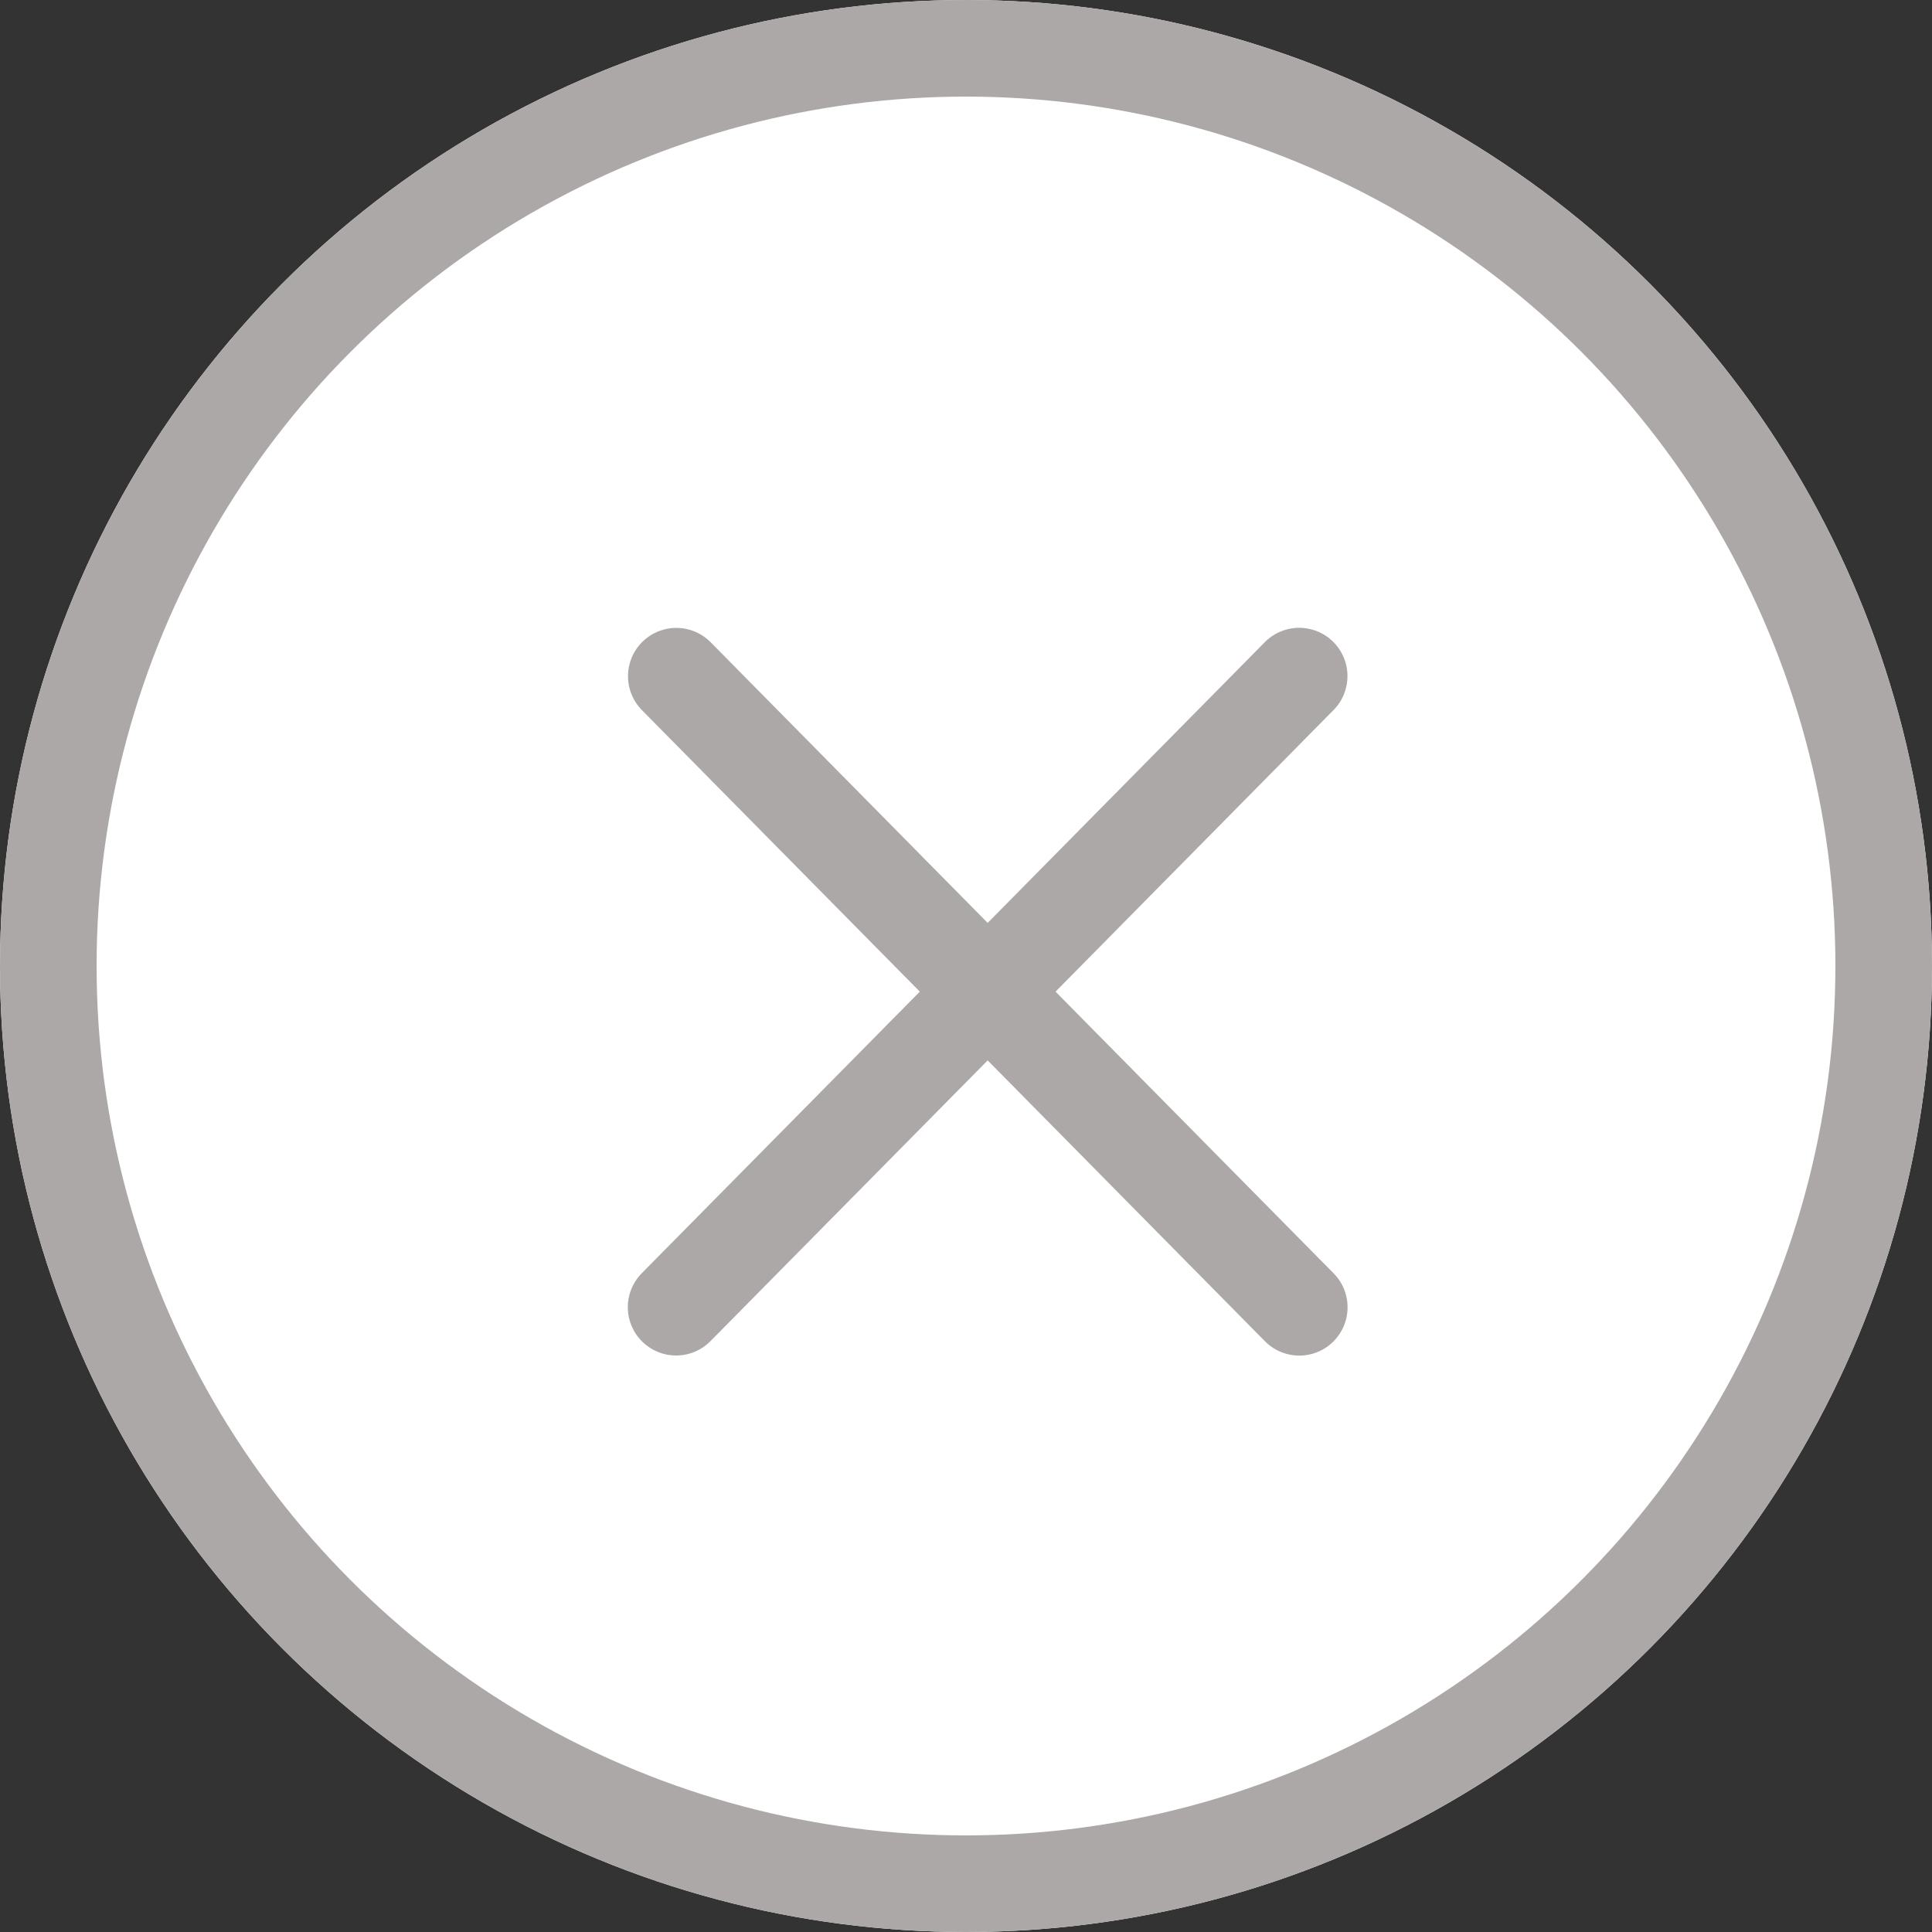 <svg xmlns="http://www.w3.org/2000/svg" width="20" height="20" viewBox="0 0 20 20"><rect x="0" y="0" width="20" height="20" fill="#333333" stroke="none"/><g id="Ellipse_12" data-name="Ellipse 12" fill="#fff" stroke="#ada8a8" stroke-width="1"><circle cx="10" cy="10" r="10" stroke="none"/><circle cx="10" cy="10" r="9.5" fill="none"/></g><path id="Path_255" data-name="Path 255" d="M125.232,3748.9l-3.628,3.675-2.822,2.858" transform="translate(-111.783 -3741.901)" fill="none" stroke="#ada8a8" stroke-linecap="round" stroke-linejoin="round" stroke-width="1"/><path id="Path_2633" data-name="Path 2633" d="M125.232,3755.435l-3.628-3.675-2.821-2.858" transform="translate(-111.782 -3741.902)" fill="none" stroke="#ada8a8" stroke-linecap="round" stroke-linejoin="round" stroke-width="1"/></svg>